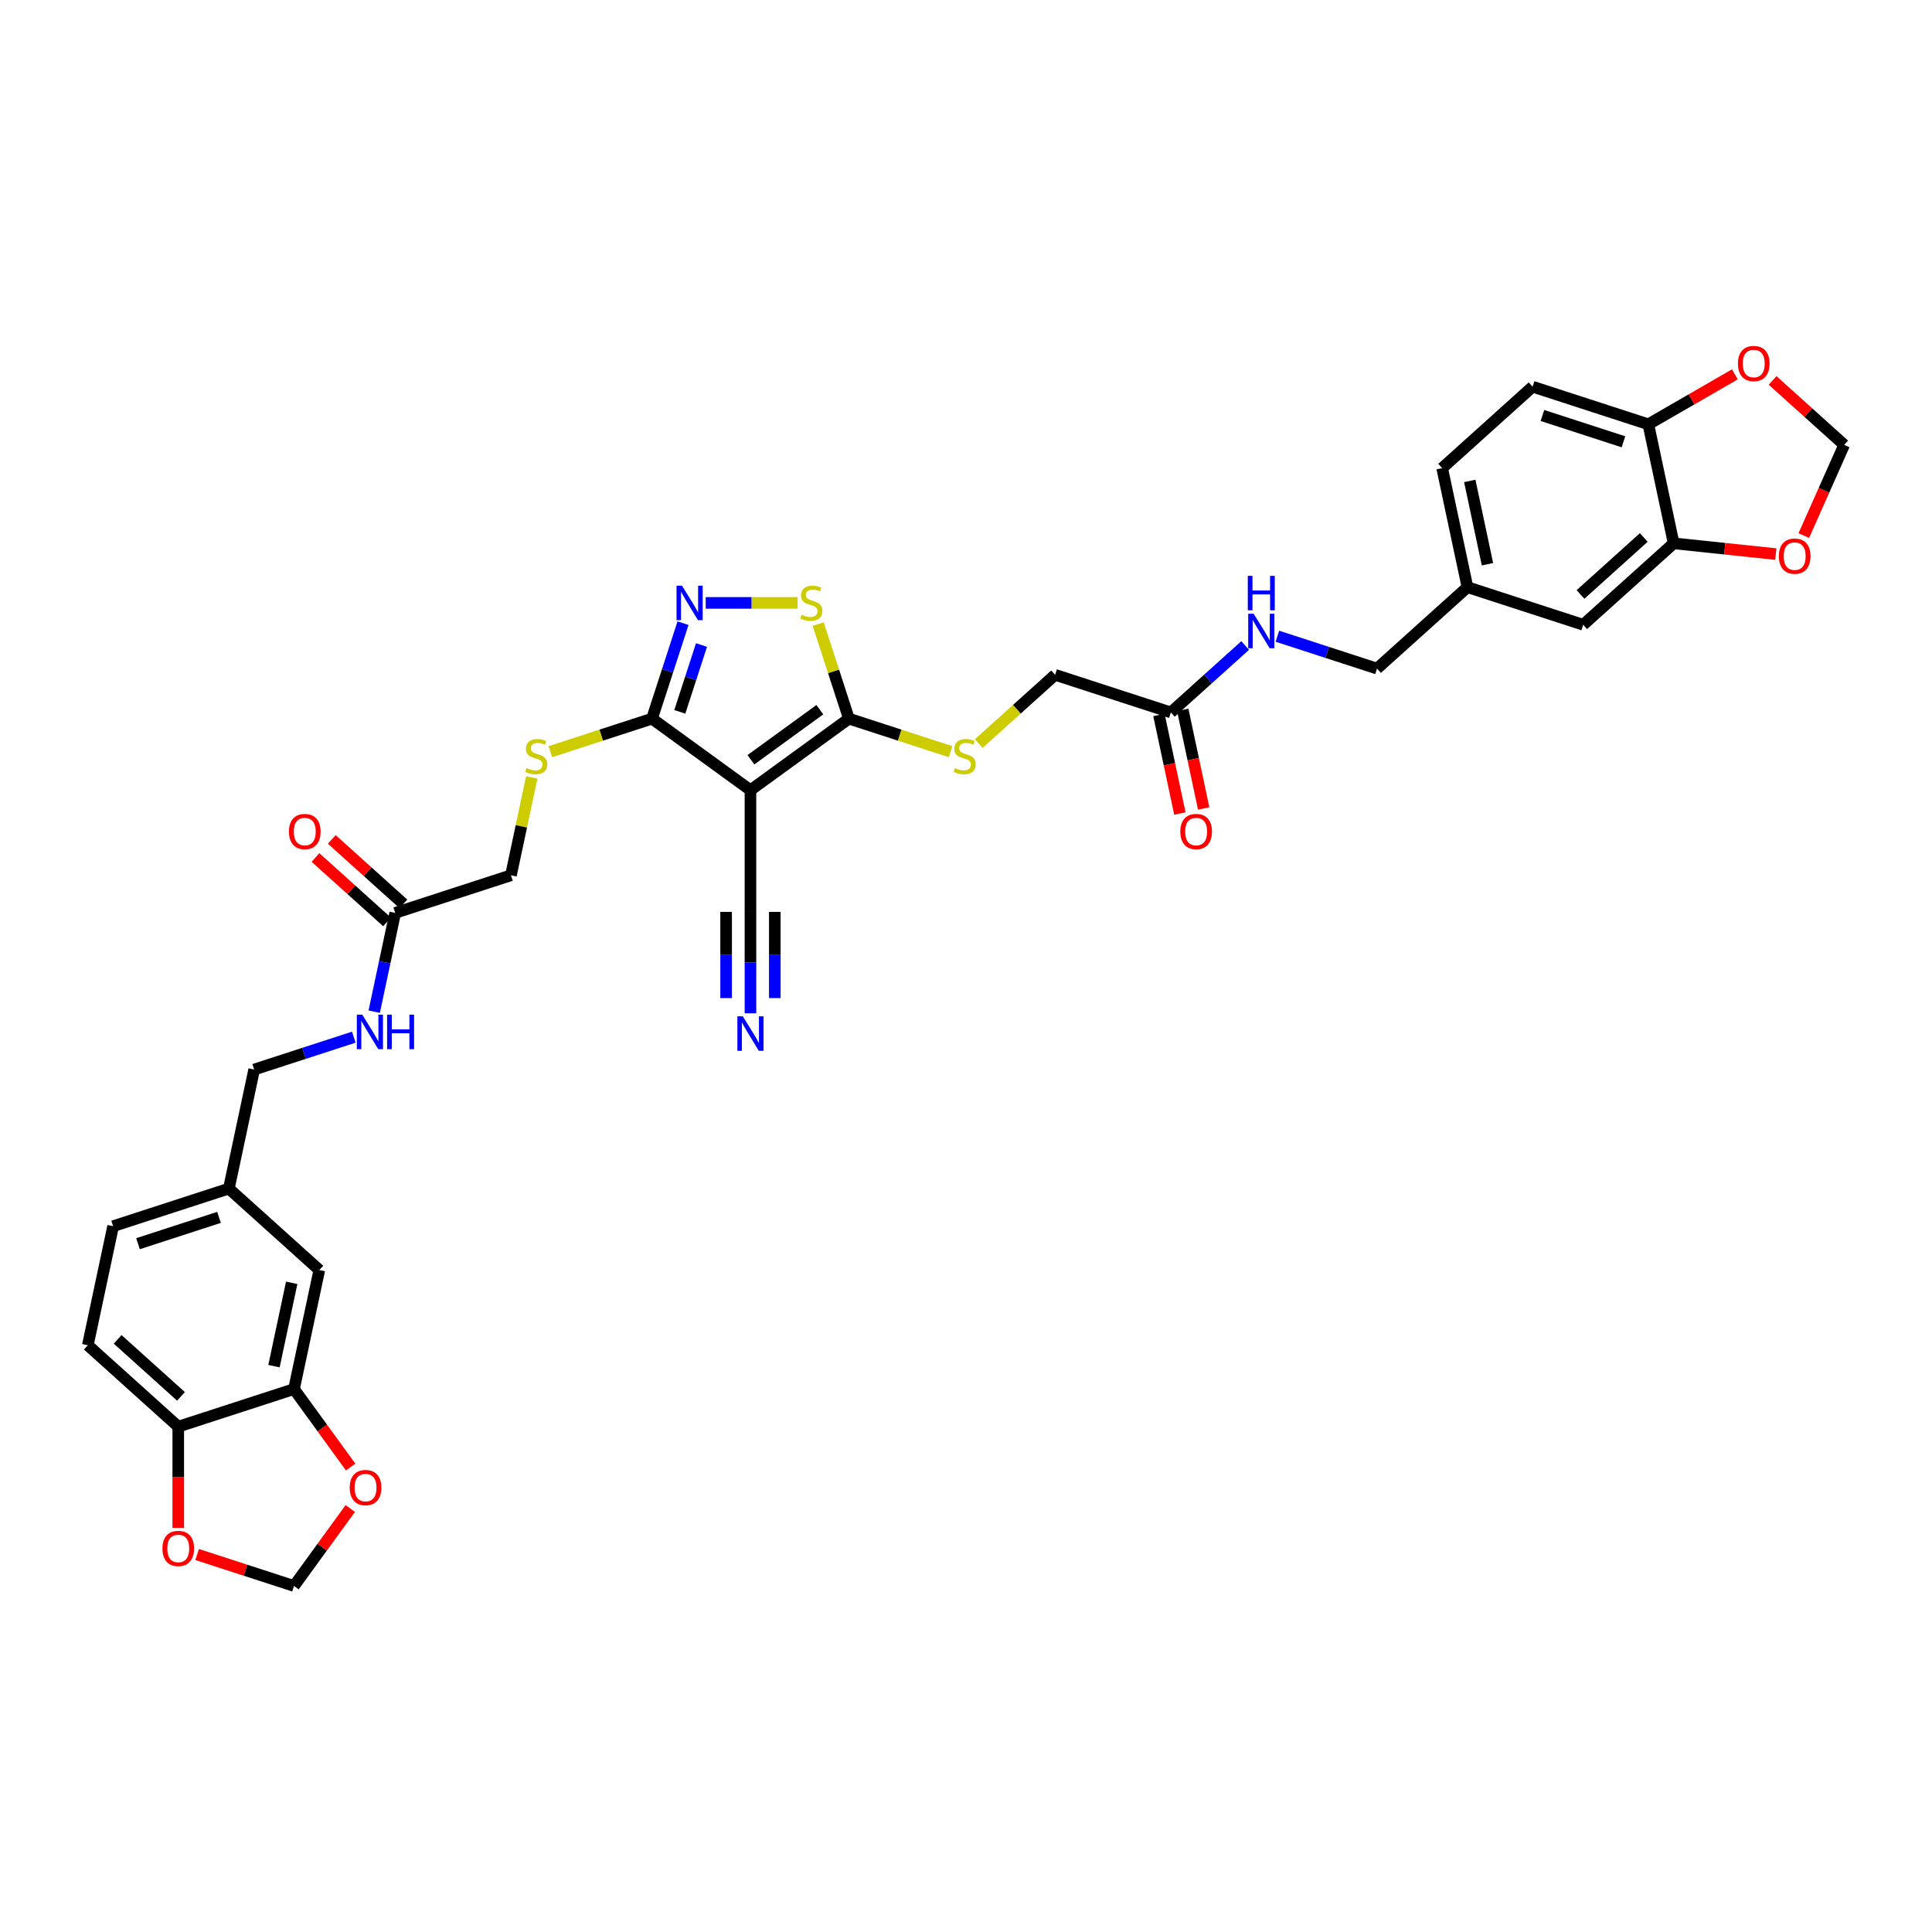 <?xml version='1.0' encoding='iso-8859-1'?>
<svg version='1.1' baseProfile='full'
              xmlns='http://www.w3.org/2000/svg'
                      xmlns:rdkit='http://www.rdkit.org/xml'
                      xmlns:xlink='http://www.w3.org/1999/xlink'
                  xml:space='preserve'
width='1000px' height='1000px' viewBox='0 0 1000 1000'>
<!-- END OF HEADER -->
<rect style='opacity:1.0;fill:#FFFFFF;stroke:none' width='1000' height='1000' x='0' y='0'> </rect>
<path class='bond-0' d='M 388.436,408.995 L 439.397,371.97' style='fill:none;fill-rule:evenodd;stroke:#000000;stroke-width:6px;stroke-linecap:butt;stroke-linejoin:miter;stroke-opacity:1' />
<path class='bond-0' d='M 388.675,393.249 L 424.348,367.331' style='fill:none;fill-rule:evenodd;stroke:#000000;stroke-width:6px;stroke-linecap:butt;stroke-linejoin:miter;stroke-opacity:1' />
<path class='bond-2' d='M 388.436,408.995 L 337.475,371.97' style='fill:none;fill-rule:evenodd;stroke:#000000;stroke-width:6px;stroke-linecap:butt;stroke-linejoin:miter;stroke-opacity:1' />
<path class='bond-4' d='M 388.436,408.995 L 388.436,471.987' style='fill:none;fill-rule:evenodd;stroke:#000000;stroke-width:6px;stroke-linecap:butt;stroke-linejoin:miter;stroke-opacity:1' />
<path class='bond-3' d='M 439.397,371.97 L 431.443,347.489' style='fill:none;fill-rule:evenodd;stroke:#000000;stroke-width:6px;stroke-linecap:butt;stroke-linejoin:miter;stroke-opacity:1' />
<path class='bond-3' d='M 431.443,347.489 L 423.489,323.009' style='fill:none;fill-rule:evenodd;stroke:#CCCC00;stroke-width:6px;stroke-linecap:butt;stroke-linejoin:miter;stroke-opacity:1' />
<path class='bond-6' d='M 439.397,371.97 L 465.704,380.517' style='fill:none;fill-rule:evenodd;stroke:#000000;stroke-width:6px;stroke-linecap:butt;stroke-linejoin:miter;stroke-opacity:1' />
<path class='bond-6' d='M 465.704,380.517 L 492.011,389.065' style='fill:none;fill-rule:evenodd;stroke:#CCCC00;stroke-width:6px;stroke-linecap:butt;stroke-linejoin:miter;stroke-opacity:1' />
<path class='bond-1' d='M 353.531,322.556 L 345.503,347.263' style='fill:none;fill-rule:evenodd;stroke:#0000FF;stroke-width:6px;stroke-linecap:butt;stroke-linejoin:miter;stroke-opacity:1' />
<path class='bond-1' d='M 345.503,347.263 L 337.475,371.97' style='fill:none;fill-rule:evenodd;stroke:#000000;stroke-width:6px;stroke-linecap:butt;stroke-linejoin:miter;stroke-opacity:1' />
<path class='bond-1' d='M 363.104,333.861 L 357.484,351.156' style='fill:none;fill-rule:evenodd;stroke:#0000FF;stroke-width:6px;stroke-linecap:butt;stroke-linejoin:miter;stroke-opacity:1' />
<path class='bond-1' d='M 357.484,351.156 L 351.865,368.451' style='fill:none;fill-rule:evenodd;stroke:#000000;stroke-width:6px;stroke-linecap:butt;stroke-linejoin:miter;stroke-opacity:1' />
<path class='bond-36' d='M 365.28,312.061 L 389.063,312.061' style='fill:none;fill-rule:evenodd;stroke:#0000FF;stroke-width:6px;stroke-linecap:butt;stroke-linejoin:miter;stroke-opacity:1' />
<path class='bond-36' d='M 389.063,312.061 L 412.846,312.061' style='fill:none;fill-rule:evenodd;stroke:#CCCC00;stroke-width:6px;stroke-linecap:butt;stroke-linejoin:miter;stroke-opacity:1' />
<path class='bond-9' d='M 337.475,371.97 L 311.168,380.517' style='fill:none;fill-rule:evenodd;stroke:#000000;stroke-width:6px;stroke-linecap:butt;stroke-linejoin:miter;stroke-opacity:1' />
<path class='bond-9' d='M 311.168,380.517 L 284.861,389.065' style='fill:none;fill-rule:evenodd;stroke:#CCCC00;stroke-width:6px;stroke-linecap:butt;stroke-linejoin:miter;stroke-opacity:1' />
<path class='bond-5' d='M 388.436,471.987 L 388.436,498.235' style='fill:none;fill-rule:evenodd;stroke:#000000;stroke-width:6px;stroke-linecap:butt;stroke-linejoin:miter;stroke-opacity:1' />
<path class='bond-5' d='M 388.436,498.235 L 388.436,524.484' style='fill:none;fill-rule:evenodd;stroke:#0000FF;stroke-width:6px;stroke-linecap:butt;stroke-linejoin:miter;stroke-opacity:1' />
<path class='bond-5' d='M 375.838,471.987 L 375.838,494.298' style='fill:none;fill-rule:evenodd;stroke:#000000;stroke-width:6px;stroke-linecap:butt;stroke-linejoin:miter;stroke-opacity:1' />
<path class='bond-5' d='M 375.838,494.298 L 375.838,516.609' style='fill:none;fill-rule:evenodd;stroke:#0000FF;stroke-width:6px;stroke-linecap:butt;stroke-linejoin:miter;stroke-opacity:1' />
<path class='bond-5' d='M 401.034,471.987 L 401.034,494.298' style='fill:none;fill-rule:evenodd;stroke:#000000;stroke-width:6px;stroke-linecap:butt;stroke-linejoin:miter;stroke-opacity:1' />
<path class='bond-5' d='M 401.034,494.298 L 401.034,516.609' style='fill:none;fill-rule:evenodd;stroke:#0000FF;stroke-width:6px;stroke-linecap:butt;stroke-linejoin:miter;stroke-opacity:1' />
<path class='bond-26' d='M 506.6,384.867 L 526.359,367.076' style='fill:none;fill-rule:evenodd;stroke:#CCCC00;stroke-width:6px;stroke-linecap:butt;stroke-linejoin:miter;stroke-opacity:1' />
<path class='bond-26' d='M 526.359,367.076 L 546.117,349.286' style='fill:none;fill-rule:evenodd;stroke:#000000;stroke-width:6px;stroke-linecap:butt;stroke-linejoin:miter;stroke-opacity:1' />
<path class='bond-7' d='M 866.278,281.233 L 819.466,323.383' style='fill:none;fill-rule:evenodd;stroke:#000000;stroke-width:6px;stroke-linecap:butt;stroke-linejoin:miter;stroke-opacity:1' />
<path class='bond-7' d='M 850.826,278.193 L 818.058,307.698' style='fill:none;fill-rule:evenodd;stroke:#000000;stroke-width:6px;stroke-linecap:butt;stroke-linejoin:miter;stroke-opacity:1' />
<path class='bond-12' d='M 866.278,281.233 L 853.181,219.618' style='fill:none;fill-rule:evenodd;stroke:#000000;stroke-width:6px;stroke-linecap:butt;stroke-linejoin:miter;stroke-opacity:1' />
<path class='bond-15' d='M 866.278,281.233 L 892.719,284.013' style='fill:none;fill-rule:evenodd;stroke:#000000;stroke-width:6px;stroke-linecap:butt;stroke-linejoin:miter;stroke-opacity:1' />
<path class='bond-15' d='M 892.719,284.013 L 919.161,286.792' style='fill:none;fill-rule:evenodd;stroke:#FF0000;stroke-width:6px;stroke-linecap:butt;stroke-linejoin:miter;stroke-opacity:1' />
<path class='bond-8' d='M 152.175,718.975 L 165.271,657.36' style='fill:none;fill-rule:evenodd;stroke:#000000;stroke-width:6px;stroke-linecap:butt;stroke-linejoin:miter;stroke-opacity:1' />
<path class='bond-8' d='M 141.816,707.114 L 150.984,663.983' style='fill:none;fill-rule:evenodd;stroke:#000000;stroke-width:6px;stroke-linecap:butt;stroke-linejoin:miter;stroke-opacity:1' />
<path class='bond-14' d='M 152.175,718.975 L 166.839,739.158' style='fill:none;fill-rule:evenodd;stroke:#000000;stroke-width:6px;stroke-linecap:butt;stroke-linejoin:miter;stroke-opacity:1' />
<path class='bond-14' d='M 166.839,739.158 L 181.502,759.341' style='fill:none;fill-rule:evenodd;stroke:#FF0000;stroke-width:6px;stroke-linecap:butt;stroke-linejoin:miter;stroke-opacity:1' />
<path class='bond-38' d='M 152.175,718.975 L 92.266,738.441' style='fill:none;fill-rule:evenodd;stroke:#000000;stroke-width:6px;stroke-linecap:butt;stroke-linejoin:miter;stroke-opacity:1' />
<path class='bond-27' d='M 275.239,402.383 L 269.855,427.717' style='fill:none;fill-rule:evenodd;stroke:#CCCC00;stroke-width:6px;stroke-linecap:butt;stroke-linejoin:miter;stroke-opacity:1' />
<path class='bond-27' d='M 269.855,427.717 L 264.47,453.05' style='fill:none;fill-rule:evenodd;stroke:#000000;stroke-width:6px;stroke-linecap:butt;stroke-linejoin:miter;stroke-opacity:1' />
<path class='bond-10' d='M 606.026,368.751 L 546.117,349.286' style='fill:none;fill-rule:evenodd;stroke:#000000;stroke-width:6px;stroke-linecap:butt;stroke-linejoin:miter;stroke-opacity:1' />
<path class='bond-21' d='M 606.026,368.751 L 625.262,351.431' style='fill:none;fill-rule:evenodd;stroke:#000000;stroke-width:6px;stroke-linecap:butt;stroke-linejoin:miter;stroke-opacity:1' />
<path class='bond-21' d='M 625.262,351.431 L 644.498,334.111' style='fill:none;fill-rule:evenodd;stroke:#0000FF;stroke-width:6px;stroke-linecap:butt;stroke-linejoin:miter;stroke-opacity:1' />
<path class='bond-25' d='M 599.864,370.061 L 605.287,395.571' style='fill:none;fill-rule:evenodd;stroke:#000000;stroke-width:6px;stroke-linecap:butt;stroke-linejoin:miter;stroke-opacity:1' />
<path class='bond-25' d='M 605.287,395.571 L 610.709,421.081' style='fill:none;fill-rule:evenodd;stroke:#FF0000;stroke-width:6px;stroke-linecap:butt;stroke-linejoin:miter;stroke-opacity:1' />
<path class='bond-25' d='M 612.187,367.441 L 617.61,392.951' style='fill:none;fill-rule:evenodd;stroke:#000000;stroke-width:6px;stroke-linecap:butt;stroke-linejoin:miter;stroke-opacity:1' />
<path class='bond-25' d='M 617.61,392.951 L 623.032,418.461' style='fill:none;fill-rule:evenodd;stroke:#FF0000;stroke-width:6px;stroke-linecap:butt;stroke-linejoin:miter;stroke-opacity:1' />
<path class='bond-11' d='M 204.561,472.516 L 264.47,453.05' style='fill:none;fill-rule:evenodd;stroke:#000000;stroke-width:6px;stroke-linecap:butt;stroke-linejoin:miter;stroke-opacity:1' />
<path class='bond-20' d='M 204.561,472.516 L 199.128,498.076' style='fill:none;fill-rule:evenodd;stroke:#000000;stroke-width:6px;stroke-linecap:butt;stroke-linejoin:miter;stroke-opacity:1' />
<path class='bond-20' d='M 199.128,498.076 L 193.695,523.636' style='fill:none;fill-rule:evenodd;stroke:#0000FF;stroke-width:6px;stroke-linecap:butt;stroke-linejoin:miter;stroke-opacity:1' />
<path class='bond-24' d='M 208.776,467.834 L 190.252,451.155' style='fill:none;fill-rule:evenodd;stroke:#000000;stroke-width:6px;stroke-linecap:butt;stroke-linejoin:miter;stroke-opacity:1' />
<path class='bond-24' d='M 190.252,451.155 L 171.728,434.476' style='fill:none;fill-rule:evenodd;stroke:#FF0000;stroke-width:6px;stroke-linecap:butt;stroke-linejoin:miter;stroke-opacity:1' />
<path class='bond-24' d='M 200.346,477.197 L 181.822,460.518' style='fill:none;fill-rule:evenodd;stroke:#000000;stroke-width:6px;stroke-linecap:butt;stroke-linejoin:miter;stroke-opacity:1' />
<path class='bond-24' d='M 181.822,460.518 L 163.298,443.838' style='fill:none;fill-rule:evenodd;stroke:#FF0000;stroke-width:6px;stroke-linecap:butt;stroke-linejoin:miter;stroke-opacity:1' />
<path class='bond-17' d='M 853.181,219.618 L 875.576,206.689' style='fill:none;fill-rule:evenodd;stroke:#000000;stroke-width:6px;stroke-linecap:butt;stroke-linejoin:miter;stroke-opacity:1' />
<path class='bond-17' d='M 875.576,206.689 L 897.97,193.76' style='fill:none;fill-rule:evenodd;stroke:#FF0000;stroke-width:6px;stroke-linecap:butt;stroke-linejoin:miter;stroke-opacity:1' />
<path class='bond-37' d='M 853.181,219.618 L 793.273,200.153' style='fill:none;fill-rule:evenodd;stroke:#000000;stroke-width:6px;stroke-linecap:butt;stroke-linejoin:miter;stroke-opacity:1' />
<path class='bond-37' d='M 840.302,228.68 L 798.366,215.055' style='fill:none;fill-rule:evenodd;stroke:#000000;stroke-width:6px;stroke-linecap:butt;stroke-linejoin:miter;stroke-opacity:1' />
<path class='bond-13' d='M 92.266,738.441 L 45.455,696.291' style='fill:none;fill-rule:evenodd;stroke:#000000;stroke-width:6px;stroke-linecap:butt;stroke-linejoin:miter;stroke-opacity:1' />
<path class='bond-13' d='M 93.674,722.756 L 60.906,693.251' style='fill:none;fill-rule:evenodd;stroke:#000000;stroke-width:6px;stroke-linecap:butt;stroke-linejoin:miter;stroke-opacity:1' />
<path class='bond-16' d='M 92.266,738.441 L 92.266,764.639' style='fill:none;fill-rule:evenodd;stroke:#000000;stroke-width:6px;stroke-linecap:butt;stroke-linejoin:miter;stroke-opacity:1' />
<path class='bond-16' d='M 92.266,764.639 L 92.266,790.837' style='fill:none;fill-rule:evenodd;stroke:#FF0000;stroke-width:6px;stroke-linecap:butt;stroke-linejoin:miter;stroke-opacity:1' />
<path class='bond-18' d='M 181.301,780.809 L 166.738,800.853' style='fill:none;fill-rule:evenodd;stroke:#FF0000;stroke-width:6px;stroke-linecap:butt;stroke-linejoin:miter;stroke-opacity:1' />
<path class='bond-18' d='M 166.738,800.853 L 152.175,820.898' style='fill:none;fill-rule:evenodd;stroke:#000000;stroke-width:6px;stroke-linecap:butt;stroke-linejoin:miter;stroke-opacity:1' />
<path class='bond-19' d='M 933.642,277.223 L 944.094,253.747' style='fill:none;fill-rule:evenodd;stroke:#FF0000;stroke-width:6px;stroke-linecap:butt;stroke-linejoin:miter;stroke-opacity:1' />
<path class='bond-19' d='M 944.094,253.747 L 954.545,230.272' style='fill:none;fill-rule:evenodd;stroke:#000000;stroke-width:6px;stroke-linecap:butt;stroke-linejoin:miter;stroke-opacity:1' />
<path class='bond-39' d='M 102.03,804.605 L 127.102,812.751' style='fill:none;fill-rule:evenodd;stroke:#FF0000;stroke-width:6px;stroke-linecap:butt;stroke-linejoin:miter;stroke-opacity:1' />
<path class='bond-39' d='M 127.102,812.751 L 152.175,820.898' style='fill:none;fill-rule:evenodd;stroke:#000000;stroke-width:6px;stroke-linecap:butt;stroke-linejoin:miter;stroke-opacity:1' />
<path class='bond-40' d='M 917.497,196.914 L 936.021,213.593' style='fill:none;fill-rule:evenodd;stroke:#FF0000;stroke-width:6px;stroke-linecap:butt;stroke-linejoin:miter;stroke-opacity:1' />
<path class='bond-40' d='M 936.021,213.593 L 954.545,230.272' style='fill:none;fill-rule:evenodd;stroke:#000000;stroke-width:6px;stroke-linecap:butt;stroke-linejoin:miter;stroke-opacity:1' />
<path class='bond-32' d='M 183.125,536.84 L 157.34,545.218' style='fill:none;fill-rule:evenodd;stroke:#0000FF;stroke-width:6px;stroke-linecap:butt;stroke-linejoin:miter;stroke-opacity:1' />
<path class='bond-32' d='M 157.34,545.218 L 131.556,553.596' style='fill:none;fill-rule:evenodd;stroke:#000000;stroke-width:6px;stroke-linecap:butt;stroke-linejoin:miter;stroke-opacity:1' />
<path class='bond-33' d='M 661.178,329.311 L 686.962,337.689' style='fill:none;fill-rule:evenodd;stroke:#0000FF;stroke-width:6px;stroke-linecap:butt;stroke-linejoin:miter;stroke-opacity:1' />
<path class='bond-33' d='M 686.962,337.689 L 712.746,346.067' style='fill:none;fill-rule:evenodd;stroke:#000000;stroke-width:6px;stroke-linecap:butt;stroke-linejoin:miter;stroke-opacity:1' />
<path class='bond-22' d='M 819.466,323.383 L 759.558,303.917' style='fill:none;fill-rule:evenodd;stroke:#000000;stroke-width:6px;stroke-linecap:butt;stroke-linejoin:miter;stroke-opacity:1' />
<path class='bond-23' d='M 165.271,657.36 L 118.46,615.211' style='fill:none;fill-rule:evenodd;stroke:#000000;stroke-width:6px;stroke-linecap:butt;stroke-linejoin:miter;stroke-opacity:1' />
<path class='bond-28' d='M 45.455,696.291 L 58.551,634.676' style='fill:none;fill-rule:evenodd;stroke:#000000;stroke-width:6px;stroke-linecap:butt;stroke-linejoin:miter;stroke-opacity:1' />
<path class='bond-29' d='M 793.273,200.153 L 746.461,242.303' style='fill:none;fill-rule:evenodd;stroke:#000000;stroke-width:6px;stroke-linecap:butt;stroke-linejoin:miter;stroke-opacity:1' />
<path class='bond-30' d='M 759.558,303.917 L 712.746,346.067' style='fill:none;fill-rule:evenodd;stroke:#000000;stroke-width:6px;stroke-linecap:butt;stroke-linejoin:miter;stroke-opacity:1' />
<path class='bond-35' d='M 759.558,303.917 L 746.461,242.303' style='fill:none;fill-rule:evenodd;stroke:#000000;stroke-width:6px;stroke-linecap:butt;stroke-linejoin:miter;stroke-opacity:1' />
<path class='bond-35' d='M 769.916,292.056 L 760.749,248.925' style='fill:none;fill-rule:evenodd;stroke:#000000;stroke-width:6px;stroke-linecap:butt;stroke-linejoin:miter;stroke-opacity:1' />
<path class='bond-31' d='M 118.46,615.211 L 131.556,553.596' style='fill:none;fill-rule:evenodd;stroke:#000000;stroke-width:6px;stroke-linecap:butt;stroke-linejoin:miter;stroke-opacity:1' />
<path class='bond-34' d='M 118.46,615.211 L 58.551,634.676' style='fill:none;fill-rule:evenodd;stroke:#000000;stroke-width:6px;stroke-linecap:butt;stroke-linejoin:miter;stroke-opacity:1' />
<path class='bond-34' d='M 113.366,630.112 L 71.431,643.738' style='fill:none;fill-rule:evenodd;stroke:#000000;stroke-width:6px;stroke-linecap:butt;stroke-linejoin:miter;stroke-opacity:1' />
<path  class='atom-2' d='M 352.997 303.142
L 358.843 312.59
Q 359.422 313.523, 360.355 315.211
Q 361.287 316.899, 361.337 317
L 361.337 303.142
L 363.706 303.142
L 363.706 320.981
L 361.262 320.981
L 354.988 310.65
Q 354.257 309.441, 353.476 308.055
Q 352.72 306.669, 352.493 306.241
L 352.493 320.981
L 350.175 320.981
L 350.175 303.142
L 352.997 303.142
' fill='#0000FF'/>
<path  class='atom-4' d='M 414.893 318.184
Q 415.094 318.26, 415.926 318.612
Q 416.757 318.965, 417.664 319.192
Q 418.596 319.394, 419.503 319.394
Q 421.192 319.394, 422.174 318.587
Q 423.157 317.756, 423.157 316.32
Q 423.157 315.337, 422.653 314.732
Q 422.174 314.127, 421.418 313.8
Q 420.663 313.472, 419.403 313.094
Q 417.815 312.616, 416.858 312.162
Q 415.926 311.709, 415.245 310.751
Q 414.59 309.794, 414.59 308.181
Q 414.59 305.939, 416.102 304.553
Q 417.639 303.167, 420.663 303.167
Q 422.729 303.167, 425.072 304.15
L 424.492 306.09
Q 422.351 305.208, 420.738 305.208
Q 419 305.208, 418.042 305.939
Q 417.085 306.644, 417.11 307.879
Q 417.11 308.836, 417.589 309.416
Q 418.092 309.995, 418.798 310.323
Q 419.529 310.65, 420.738 311.028
Q 422.351 311.532, 423.308 312.036
Q 424.266 312.54, 424.946 313.573
Q 425.651 314.581, 425.651 316.32
Q 425.651 318.789, 423.988 320.124
Q 422.351 321.434, 419.604 321.434
Q 418.017 321.434, 416.807 321.082
Q 415.623 320.754, 414.212 320.175
L 414.893 318.184
' fill='#CCCC00'/>
<path  class='atom-6' d='M 384.493 526.059
L 390.338 535.507
Q 390.918 536.44, 391.85 538.128
Q 392.783 539.816, 392.833 539.917
L 392.833 526.059
L 395.201 526.059
L 395.201 543.898
L 392.757 543.898
L 386.483 533.567
Q 385.753 532.358, 384.972 530.972
Q 384.216 529.586, 383.989 529.158
L 383.989 543.898
L 381.671 543.898
L 381.671 526.059
L 384.493 526.059
' fill='#0000FF'/>
<path  class='atom-7' d='M 494.266 397.558
Q 494.468 397.634, 495.299 397.986
Q 496.131 398.339, 497.038 398.566
Q 497.97 398.767, 498.877 398.767
Q 500.566 398.767, 501.548 397.961
Q 502.531 397.13, 502.531 395.693
Q 502.531 394.711, 502.027 394.106
Q 501.548 393.501, 500.792 393.174
Q 500.036 392.846, 498.777 392.468
Q 497.189 391.989, 496.232 391.536
Q 495.299 391.082, 494.619 390.125
Q 493.964 389.167, 493.964 387.555
Q 493.964 385.312, 495.476 383.927
Q 497.013 382.541, 500.036 382.541
Q 502.103 382.541, 504.446 383.523
L 503.866 385.464
Q 501.725 384.582, 500.112 384.582
Q 498.373 384.582, 497.416 385.312
Q 496.458 386.018, 496.484 387.253
Q 496.484 388.21, 496.962 388.79
Q 497.466 389.369, 498.172 389.697
Q 498.903 390.024, 500.112 390.402
Q 501.725 390.906, 502.682 391.41
Q 503.64 391.914, 504.32 392.947
Q 505.025 393.955, 505.025 395.693
Q 505.025 398.163, 503.362 399.498
Q 501.725 400.808, 498.978 400.808
Q 497.391 400.808, 496.181 400.456
Q 494.997 400.128, 493.586 399.548
L 494.266 397.558
' fill='#CCCC00'/>
<path  class='atom-10' d='M 272.527 397.558
Q 272.729 397.634, 273.56 397.986
Q 274.392 398.339, 275.299 398.566
Q 276.231 398.767, 277.138 398.767
Q 278.826 398.767, 279.809 397.961
Q 280.792 397.13, 280.792 395.693
Q 280.792 394.711, 280.288 394.106
Q 279.809 393.501, 279.053 393.174
Q 278.297 392.846, 277.037 392.468
Q 275.45 391.989, 274.493 391.536
Q 273.56 391.082, 272.88 390.125
Q 272.225 389.167, 272.225 387.555
Q 272.225 385.312, 273.737 383.927
Q 275.274 382.541, 278.297 382.541
Q 280.363 382.541, 282.707 383.523
L 282.127 385.464
Q 279.985 384.582, 278.373 384.582
Q 276.634 384.582, 275.677 385.312
Q 274.719 386.018, 274.744 387.253
Q 274.744 388.21, 275.223 388.79
Q 275.727 389.369, 276.433 389.697
Q 277.163 390.024, 278.373 390.402
Q 279.985 390.906, 280.943 391.41
Q 281.9 391.914, 282.581 392.947
Q 283.286 393.955, 283.286 395.693
Q 283.286 398.163, 281.623 399.498
Q 279.985 400.808, 277.239 400.808
Q 275.652 400.808, 274.442 400.456
Q 273.258 400.128, 271.847 399.548
L 272.527 397.558
' fill='#CCCC00'/>
<path  class='atom-15' d='M 181.011 769.987
Q 181.011 765.703, 183.128 763.31
Q 185.244 760.916, 189.2 760.916
Q 193.156 760.916, 195.273 763.31
Q 197.389 765.703, 197.389 769.987
Q 197.389 774.321, 195.247 776.79
Q 193.106 779.234, 189.2 779.234
Q 185.27 779.234, 183.128 776.79
Q 181.011 774.346, 181.011 769.987
M 189.2 777.218
Q 191.921 777.218, 193.383 775.404
Q 194.869 773.565, 194.869 769.987
Q 194.869 766.485, 193.383 764.721
Q 191.921 762.932, 189.2 762.932
Q 186.479 762.932, 184.992 764.696
Q 183.531 766.459, 183.531 769.987
Q 183.531 773.59, 184.992 775.404
Q 186.479 777.218, 189.2 777.218
' fill='#FF0000'/>
<path  class='atom-16' d='M 920.736 287.868
Q 920.736 283.585, 922.852 281.191
Q 924.969 278.797, 928.925 278.797
Q 932.88 278.797, 934.997 281.191
Q 937.113 283.585, 937.113 287.868
Q 937.113 292.202, 934.972 294.671
Q 932.83 297.115, 928.925 297.115
Q 924.994 297.115, 922.852 294.671
Q 920.736 292.227, 920.736 287.868
M 928.925 295.1
Q 931.646 295.1, 933.107 293.285
Q 934.594 291.446, 934.594 287.868
Q 934.594 284.366, 933.107 282.602
Q 931.646 280.813, 928.925 280.813
Q 926.203 280.813, 924.717 282.577
Q 923.255 284.341, 923.255 287.868
Q 923.255 291.471, 924.717 293.285
Q 926.203 295.1, 928.925 295.1
' fill='#FF0000'/>
<path  class='atom-17' d='M 84.077 801.483
Q 84.077 797.199, 86.194 794.806
Q 88.311 792.412, 92.266 792.412
Q 96.222 792.412, 98.339 794.806
Q 100.455 797.199, 100.455 801.483
Q 100.455 805.816, 98.314 808.286
Q 96.172 810.73, 92.266 810.73
Q 88.336 810.73, 86.194 808.286
Q 84.077 805.842, 84.077 801.483
M 92.266 808.714
Q 94.988 808.714, 96.449 806.9
Q 97.936 805.061, 97.936 801.483
Q 97.936 797.98, 96.449 796.217
Q 94.988 794.428, 92.266 794.428
Q 89.545 794.428, 88.058 796.191
Q 86.597 797.955, 86.597 801.483
Q 86.597 805.086, 88.058 806.9
Q 89.545 808.714, 92.266 808.714
' fill='#FF0000'/>
<path  class='atom-18' d='M 899.545 188.173
Q 899.545 183.89, 901.661 181.496
Q 903.778 179.102, 907.734 179.102
Q 911.69 179.102, 913.806 181.496
Q 915.923 183.89, 915.923 188.173
Q 915.923 192.507, 913.781 194.976
Q 911.639 197.42, 907.734 197.42
Q 903.803 197.42, 901.661 194.976
Q 899.545 192.532, 899.545 188.173
M 907.734 195.405
Q 910.455 195.405, 911.916 193.59
Q 913.403 191.751, 913.403 188.173
Q 913.403 184.671, 911.916 182.907
Q 910.455 181.118, 907.734 181.118
Q 905.012 181.118, 903.526 182.882
Q 902.064 184.646, 902.064 188.173
Q 902.064 191.776, 903.526 193.59
Q 905.012 195.405, 907.734 195.405
' fill='#FF0000'/>
<path  class='atom-21' d='M 187.521 525.211
L 193.367 534.66
Q 193.947 535.592, 194.879 537.28
Q 195.811 538.968, 195.862 539.069
L 195.862 525.211
L 198.23 525.211
L 198.23 543.05
L 195.786 543.05
L 189.512 532.719
Q 188.781 531.51, 188 530.124
Q 187.244 528.738, 187.018 528.31
L 187.018 543.05
L 184.699 543.05
L 184.699 525.211
L 187.521 525.211
' fill='#0000FF'/>
<path  class='atom-21' d='M 200.372 525.211
L 202.791 525.211
L 202.791 532.795
L 211.912 532.795
L 211.912 525.211
L 214.331 525.211
L 214.331 543.05
L 211.912 543.05
L 211.912 534.811
L 202.791 534.811
L 202.791 543.05
L 200.372 543.05
L 200.372 525.211
' fill='#0000FF'/>
<path  class='atom-22' d='M 648.894 317.682
L 654.74 327.131
Q 655.32 328.063, 656.252 329.751
Q 657.184 331.439, 657.235 331.54
L 657.235 317.682
L 659.603 317.682
L 659.603 335.521
L 657.159 335.521
L 650.885 325.191
Q 650.154 323.981, 649.373 322.595
Q 648.617 321.209, 648.391 320.781
L 648.391 335.521
L 646.072 335.521
L 646.072 317.682
L 648.894 317.682
' fill='#0000FF'/>
<path  class='atom-22' d='M 645.858 298.059
L 648.277 298.059
L 648.277 305.643
L 657.398 305.643
L 657.398 298.059
L 659.817 298.059
L 659.817 315.898
L 657.398 315.898
L 657.398 307.659
L 648.277 307.659
L 648.277 315.898
L 645.858 315.898
L 645.858 298.059
' fill='#0000FF'/>
<path  class='atom-25' d='M 149.561 430.416
Q 149.561 426.133, 151.677 423.739
Q 153.794 421.346, 157.75 421.346
Q 161.705 421.346, 163.822 423.739
Q 165.939 426.133, 165.939 430.416
Q 165.939 434.75, 163.797 437.219
Q 161.655 439.664, 157.75 439.664
Q 153.819 439.664, 151.677 437.219
Q 149.561 434.775, 149.561 430.416
M 157.75 437.648
Q 160.471 437.648, 161.932 435.834
Q 163.419 433.994, 163.419 430.416
Q 163.419 426.914, 161.932 425.15
Q 160.471 423.361, 157.75 423.361
Q 155.028 423.361, 153.542 425.125
Q 152.08 426.889, 152.08 430.416
Q 152.08 434.02, 153.542 435.834
Q 155.028 437.648, 157.75 437.648
' fill='#FF0000'/>
<path  class='atom-26' d='M 610.934 430.416
Q 610.934 426.133, 613.05 423.739
Q 615.167 421.346, 619.123 421.346
Q 623.078 421.346, 625.195 423.739
Q 627.311 426.133, 627.311 430.416
Q 627.311 434.75, 625.17 437.219
Q 623.028 439.664, 619.123 439.664
Q 615.192 439.664, 613.05 437.219
Q 610.934 434.775, 610.934 430.416
M 619.123 437.648
Q 621.844 437.648, 623.305 435.834
Q 624.792 433.994, 624.792 430.416
Q 624.792 426.914, 623.305 425.15
Q 621.844 423.361, 619.123 423.361
Q 616.401 423.361, 614.915 425.125
Q 613.453 426.889, 613.453 430.416
Q 613.453 434.02, 614.915 435.834
Q 616.401 437.648, 619.123 437.648
' fill='#FF0000'/>
</svg>
